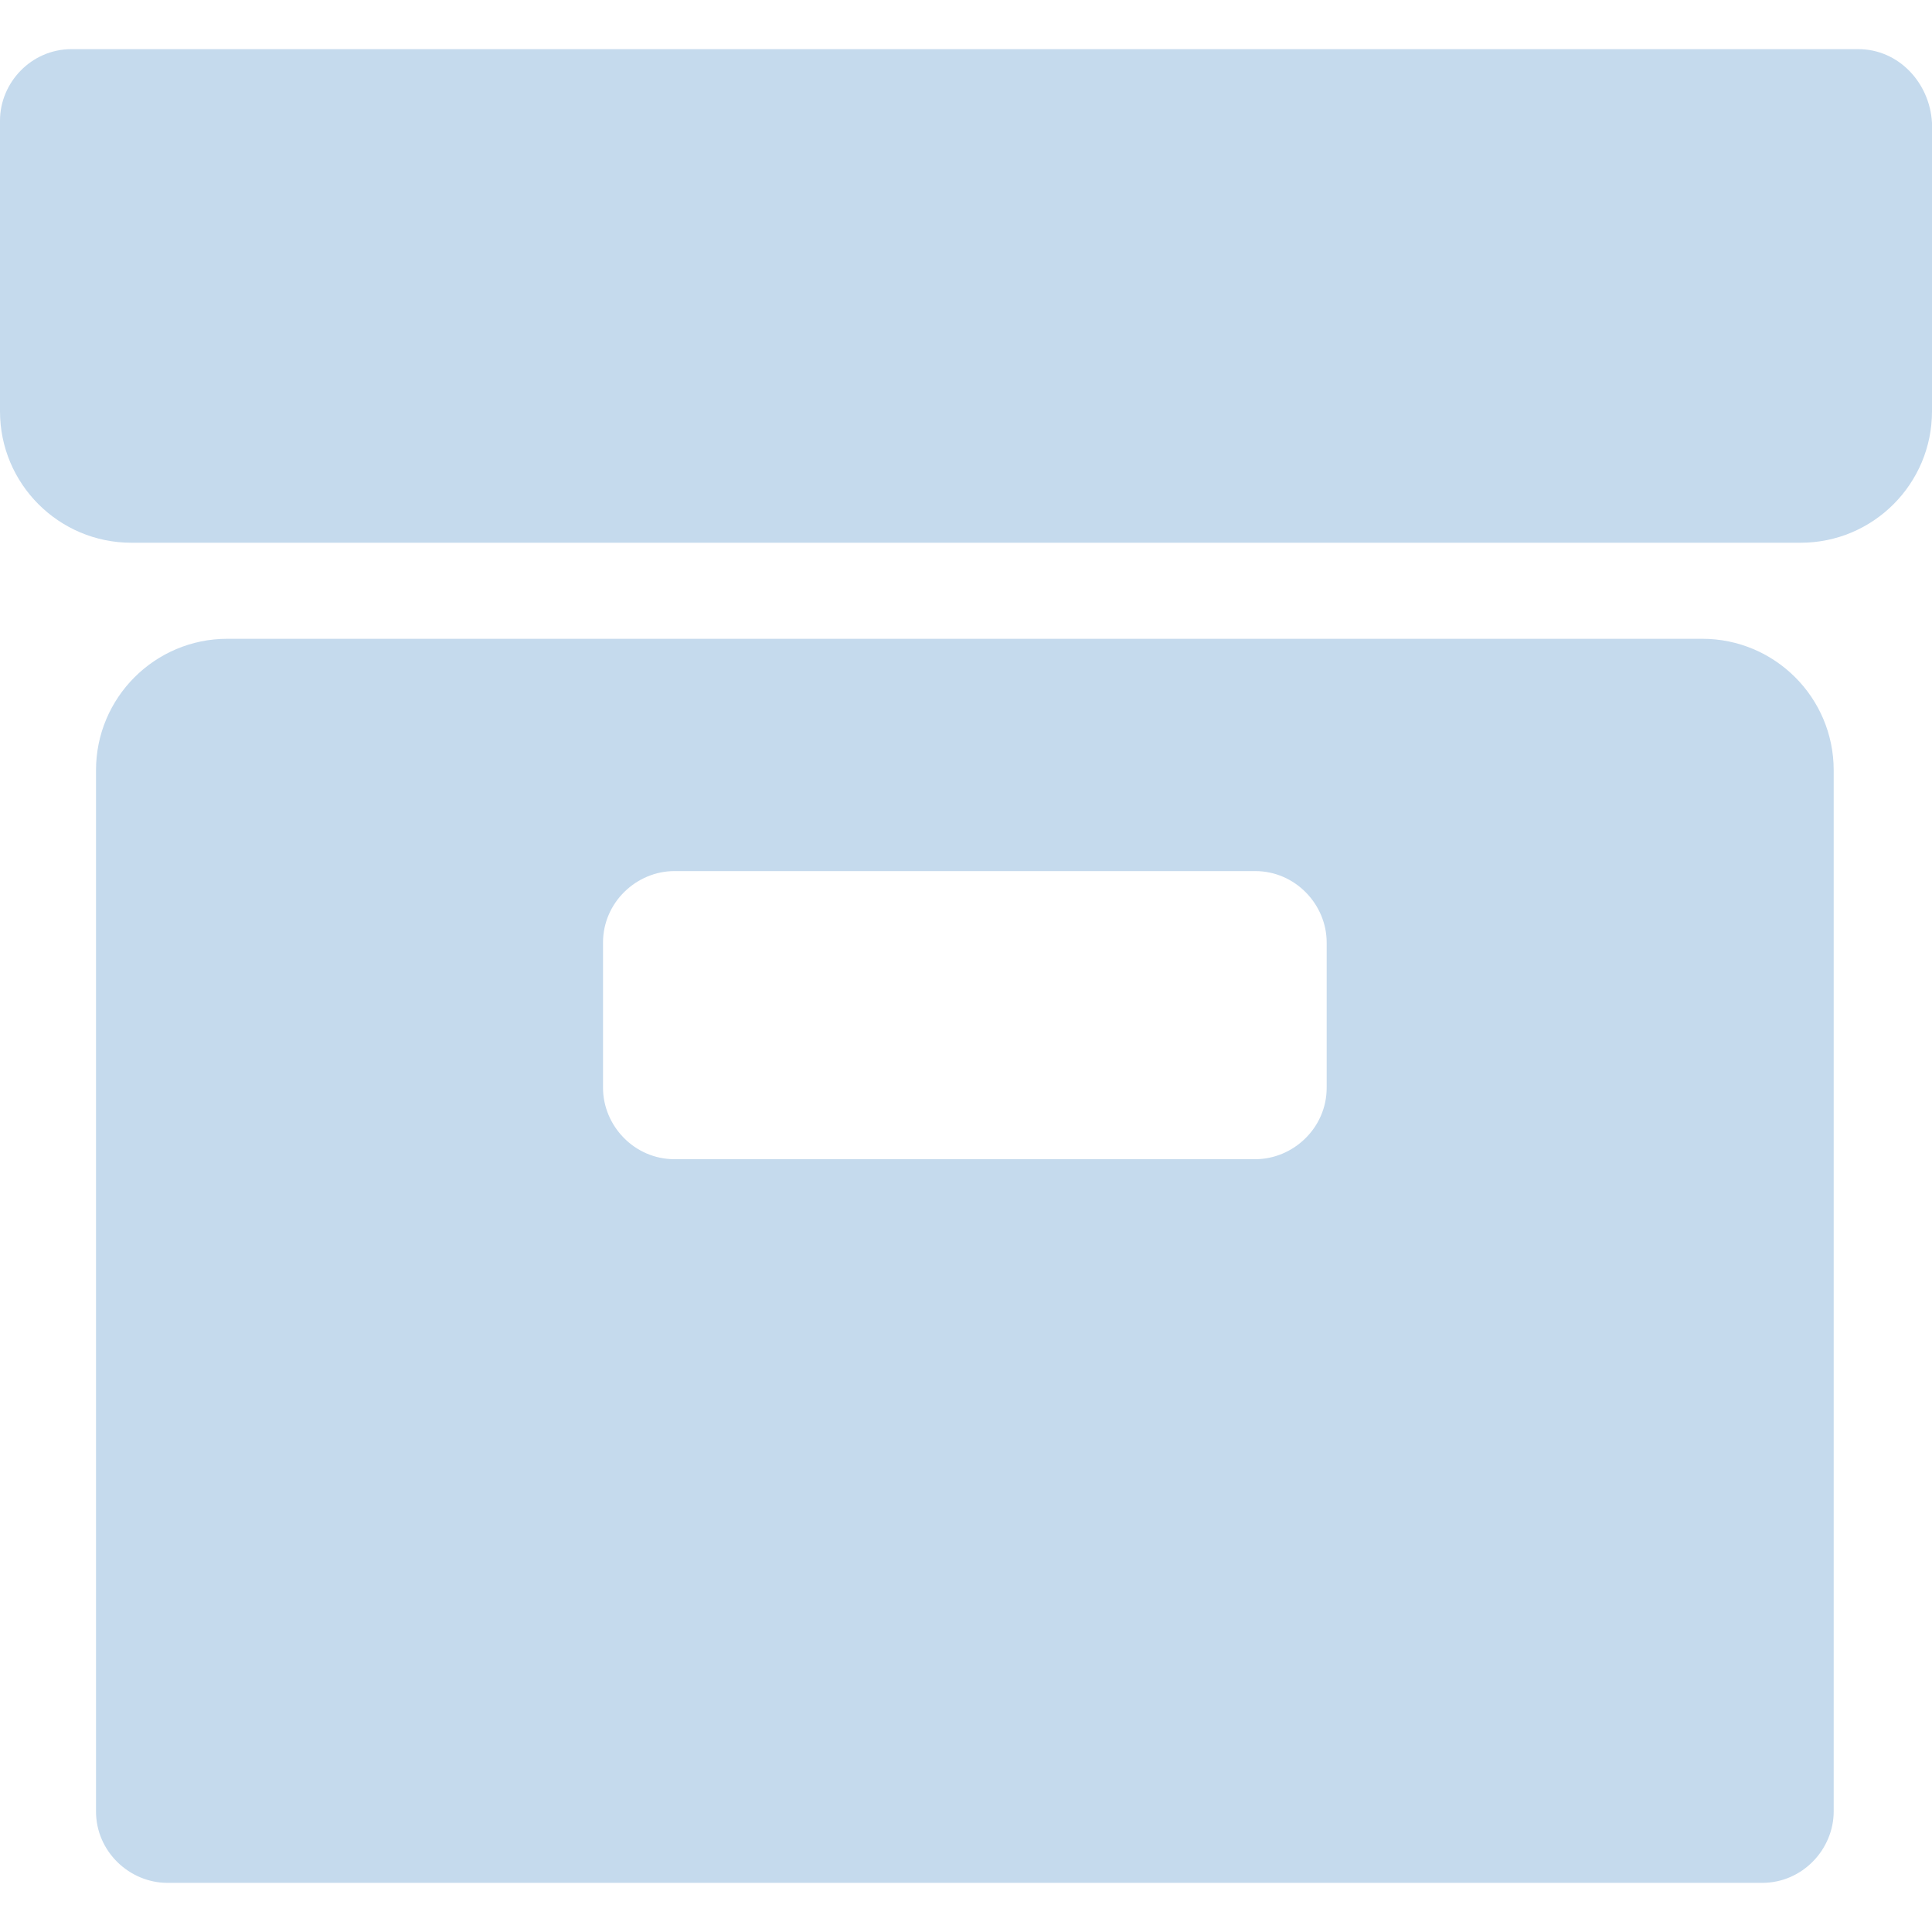 <?xml version="1.0" encoding="UTF-8"?> <svg xmlns="http://www.w3.org/2000/svg" width="147" height="147" viewBox="0 0 147 147" fill="none"> <path d="M17.305 48.603C11.782 48.603 7.305 53.081 7.305 58.603V137.823C7.305 140.882 9.854 143.261 12.743 143.261H134.082C137.141 143.261 139.52 140.712 139.52 137.823V58.603C139.52 53.081 135.043 48.603 129.52 48.603H17.305ZM100.943 82.762C100.943 85.821 98.394 88.2 95.505 88.2H51.32C48.261 88.2 45.882 85.651 45.882 82.762V71.716C45.882 68.657 48.431 66.278 51.32 66.278H95.505C98.564 66.278 100.943 68.827 100.943 71.716V82.762Z" fill="#C5DAED"></path> <path d="M141.392 3.739H5.438C2.379 3.739 0 6.288 0 9.177V31.296C0 36.819 4.477 41.296 10 41.296H137C142.523 41.296 147 36.819 147 31.296V9.347C146.83 6.288 144.451 3.739 141.392 3.739Z" fill="#C5DAED"></path> </svg> 